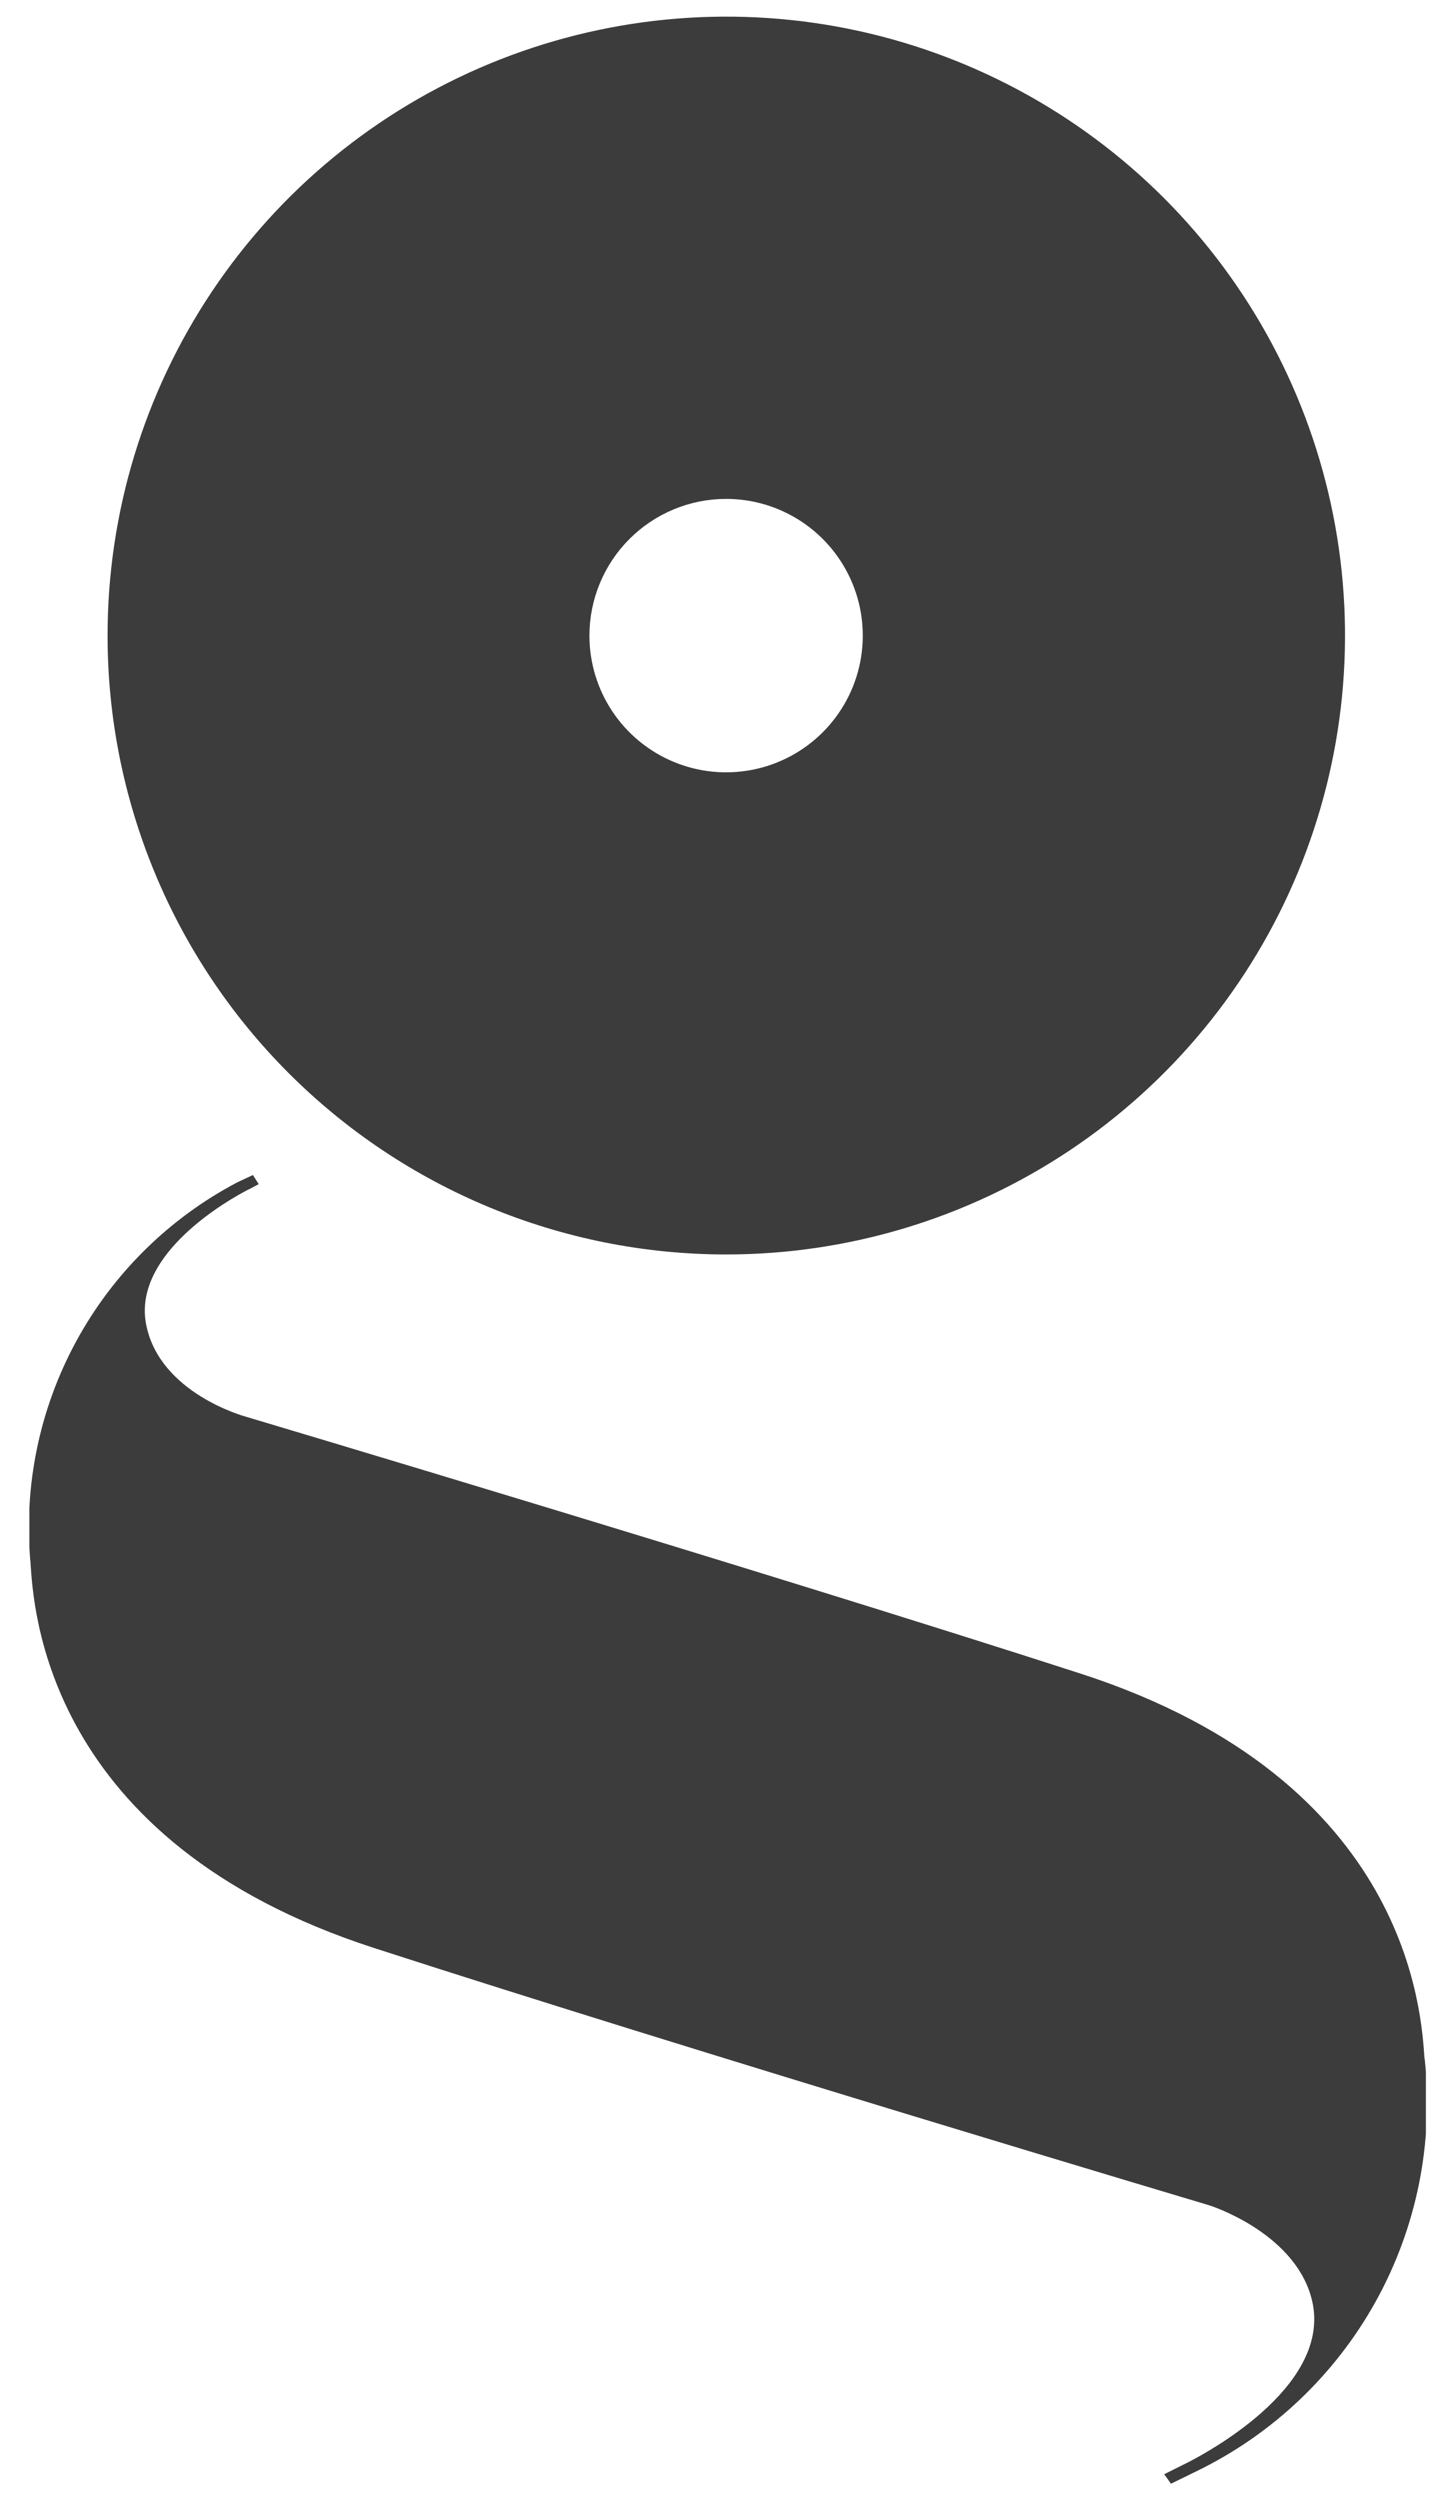 <svg width="44" height="76" viewBox="0 0 44 76" fill="none" xmlns="http://www.w3.org/2000/svg">
<g clip-path="url(#clip0_1268_385)">
<path d="M22.072 38.134C25.793 38.137 29.432 37.035 32.528 34.97C35.623 32.904 38.037 29.967 39.463 26.529C40.889 23.092 41.264 19.308 40.539 15.658C39.815 12.008 38.024 8.654 35.394 6.021C32.763 3.389 29.411 1.596 25.761 0.868C22.111 0.141 18.328 0.513 14.889 1.936C11.451 3.359 8.511 5.77 6.443 8.864C4.375 11.959 3.271 15.596 3.271 19.318C3.269 24.306 5.249 29.091 8.775 32.619C12.301 36.148 17.084 38.132 22.072 38.134ZM22.072 15.166C22.894 15.164 23.698 15.407 24.383 15.863C25.067 16.319 25.601 16.967 25.917 17.727C26.233 18.486 26.316 19.323 26.156 20.129C25.996 20.936 25.601 21.677 25.019 22.259C24.438 22.841 23.697 23.237 22.89 23.398C22.084 23.558 21.248 23.476 20.488 23.161C19.728 22.846 19.079 22.313 18.622 21.629C18.166 20.945 17.922 20.14 17.923 19.318C17.925 18.218 18.362 17.163 19.14 16.385C19.917 15.607 20.972 15.168 22.072 15.166Z" fill="#3C3C3C"/>
<path d="M43.316 62.582C43.221 61.28 42.921 54.132 32.857 50.875C23.134 47.733 7.464 43.062 7.464 43.062C7.464 43.062 4.841 42.359 4.442 40.251C4.031 38.091 7.018 36.436 7.53 36.172C7.58 36.152 7.867 35.996 7.867 35.996L7.691 35.719L7.222 35.938C5.145 37.029 3.438 38.712 2.317 40.774C1.197 42.836 0.713 45.184 0.928 47.521C1.022 48.818 1.322 55.972 11.388 59.221C21.112 62.371 36.781 67.042 36.781 67.042C36.781 67.042 39.312 67.84 39.868 69.823C40.601 72.408 36.897 74.451 36.151 74.839L35.401 75.213L35.606 75.502L36.374 75.127C38.686 74.007 40.594 72.199 41.838 69.952C43.082 67.704 43.599 65.127 43.32 62.573L43.316 62.582Z" fill="#3C3C3C"/>
</g>
<defs>
<clipPath id="clip0_1268_385">
<rect width="42.465" height="75" fill="white" transform="translate(0.893 0.5)"/>
</clipPath>
</defs>
</svg>
